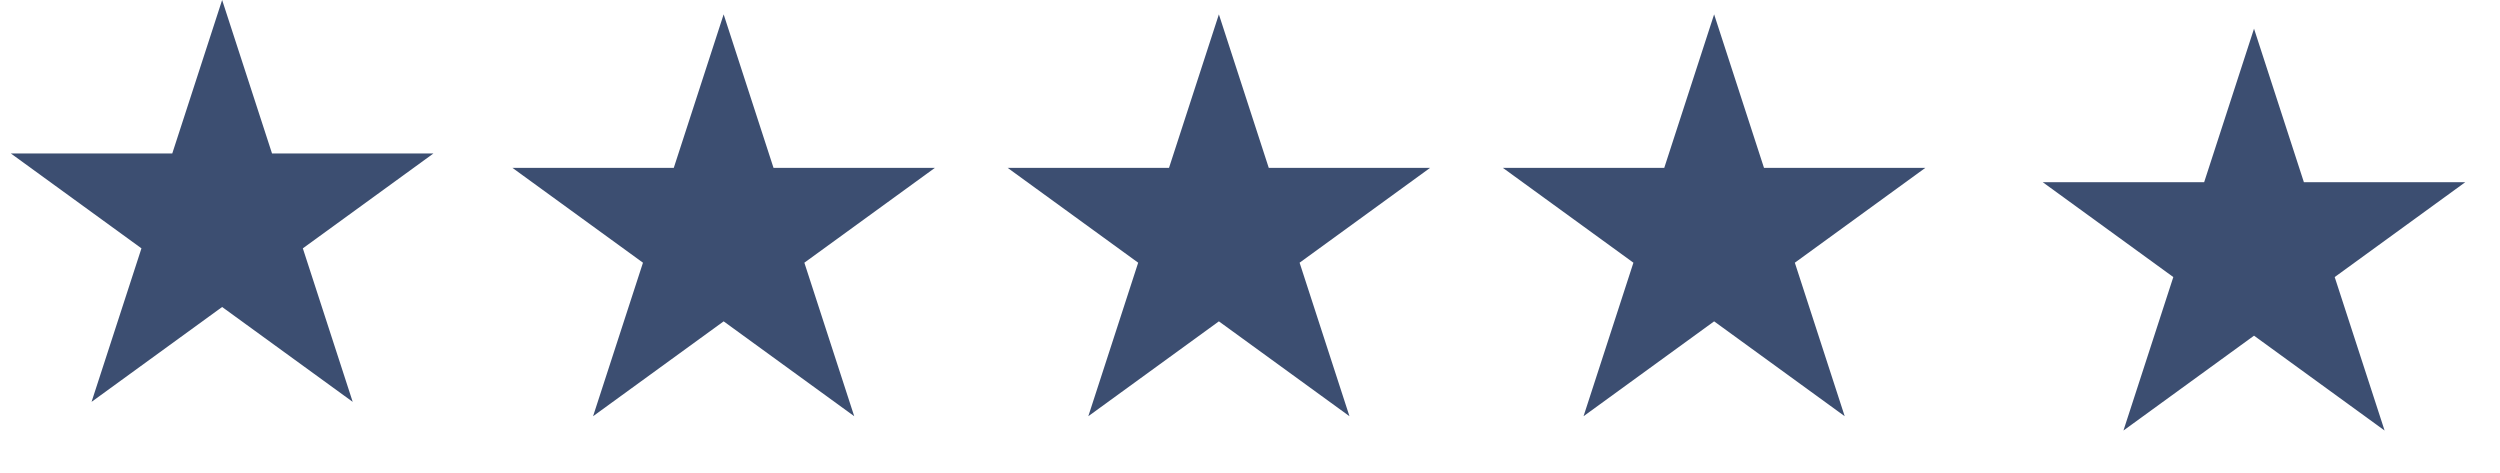 <svg xmlns="http://www.w3.org/2000/svg" fill="none" viewBox="0 0 74 14" height="14" width="74">
<path fill="#3C4E71" d="M6.575 0L8.052 4.543H12.829L8.964 7.351L10.44 11.895L6.575 9.087L2.71 11.895L4.187 7.351L0.322 4.543H5.099L6.575 0Z"></path>
<path fill="#3C4E71" d="M21.42 0.425L22.896 4.968H27.674L23.809 7.776L25.285 12.32L21.42 9.512L17.555 12.32L19.032 7.776L15.167 4.968H19.944L21.42 0.425Z"></path>
<path fill="#3C4E71" d="M50.738 0.425L52.214 4.968H56.991L53.127 7.776L54.603 12.32L50.738 9.512L46.873 12.32L48.349 7.776L44.484 4.968H49.262L50.738 0.425Z"></path>
<path fill="#3C4E71" d="M66.719 0.849L68.195 5.393H72.972L69.107 8.201L70.584 12.744L66.719 9.936L62.854 12.744L64.33 8.201L60.465 5.393H65.243L66.719 0.849Z"></path>
<path fill="#3C4E71" d="M36.079 0.425L37.555 4.968H42.332L38.468 7.776L39.944 12.32L36.079 9.512L32.214 12.32L33.69 7.776L29.825 4.968H34.603L36.079 0.425Z"></path>
</svg>
